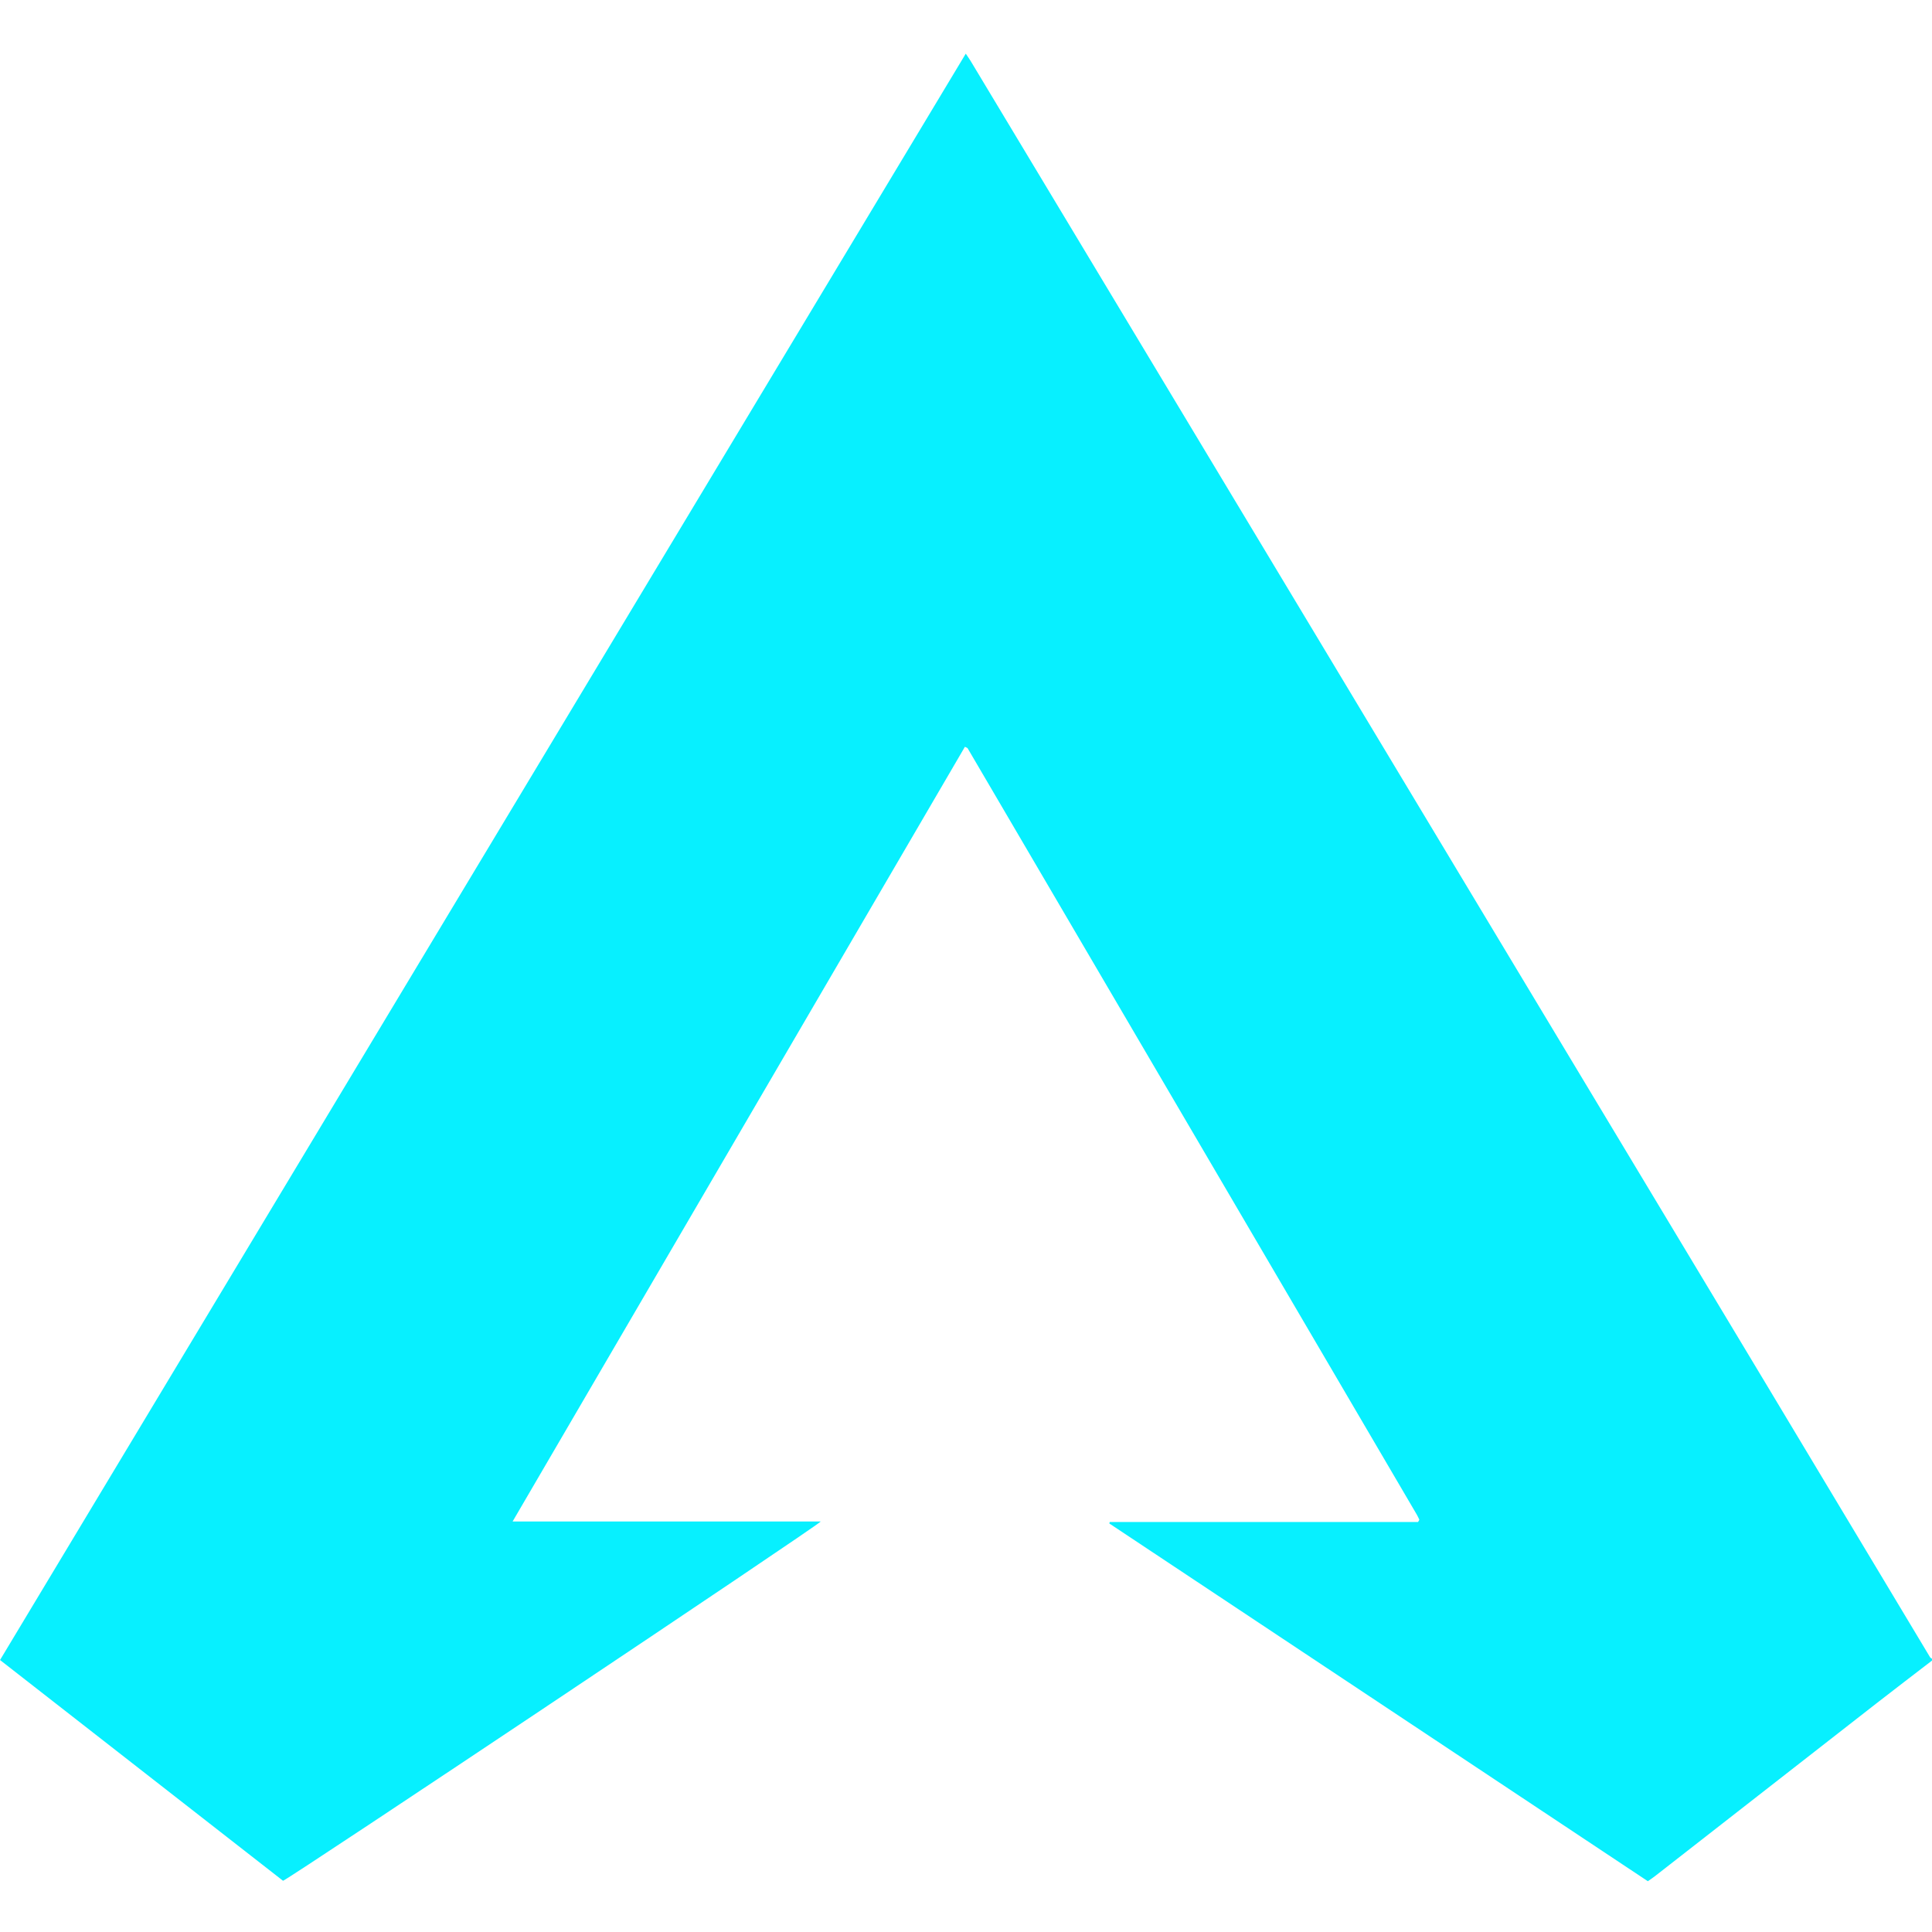 <?xml version="1.0" encoding="UTF-8"?> <svg xmlns="http://www.w3.org/2000/svg" width="118" height="118" viewBox="0 0 118 118" fill="none"><g clip-path="url(#clip0_482_3415)"><path d="M118.001 101.422C116.863 102.296 115.72 103.17 114.587 104.051C110.088 107.558 105.59 111.067 101.094 114.578C100.965 114.679 100.828 114.771 100.646 114.899L67.755 93.05C67.763 93.019 67.77 92.989 67.778 92.958L86.61 92.958C86.633 92.925 86.653 92.891 86.671 92.856C86.678 92.84 86.688 92.818 86.682 92.805C86.635 92.706 86.591 92.606 86.536 92.512C77.392 76.906 68.246 61.302 59.098 45.699C59.083 45.674 59.037 45.666 58.933 45.611L31.308 92.927L50.129 92.927C49.836 93.269 17.898 114.6 17.288 114.872L0.002 101.388L58.986 3.277C59.112 3.467 59.21 3.605 59.297 3.747C61.391 7.227 63.484 10.708 65.576 14.189C70.752 22.797 75.927 31.405 81.103 40.013C84.827 46.206 88.549 52.4 92.27 58.595C97.418 67.156 102.565 75.717 107.714 84.277C111.106 89.921 114.495 95.568 117.881 101.217C117.906 101.258 117.96 101.281 118.001 101.313V101.422Z" fill="#07F0FF"></path></g><defs><clipPath id="clip0_482_3415"><rect width="118" height="118" fill="white"></rect></clipPath></defs></svg> 